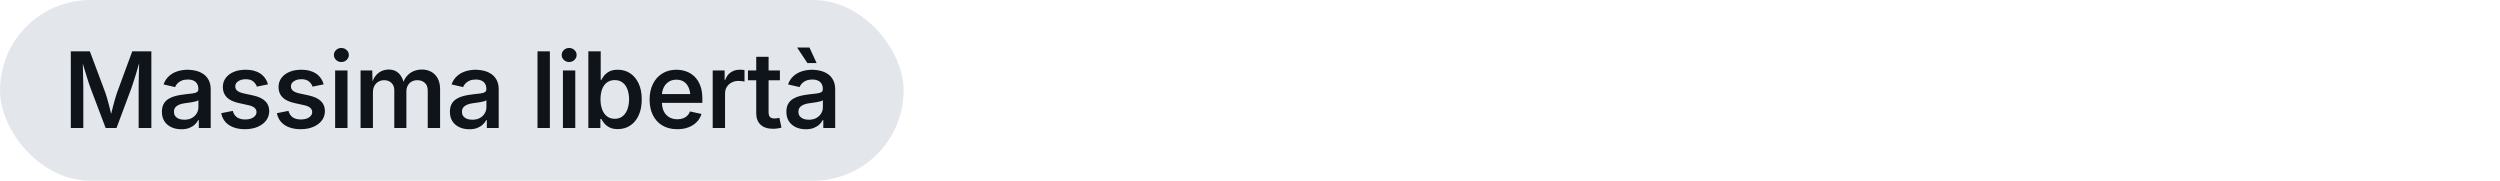 <svg width="332" height="24" viewBox="0 0 332 24" fill="none" xmlns="http://www.w3.org/2000/svg">
<rect width="120" height="24" rx="12" fill="#E3E7EB"/>
<path d="M9.403 17V6.814H11.932L14.01 12.365C14.074 12.547 14.147 12.782 14.229 13.069C14.311 13.356 14.395 13.666 14.482 13.999C14.569 14.332 14.651 14.658 14.728 14.977C14.81 15.296 14.879 15.583 14.933 15.838H14.585C14.644 15.596 14.712 15.318 14.79 15.004C14.867 14.685 14.949 14.359 15.036 14.026C15.127 13.689 15.213 13.375 15.296 13.083C15.377 12.791 15.453 12.552 15.521 12.365L17.565 6.814H20.101V17H18.413V11.688C18.413 11.474 18.415 11.217 18.419 10.916C18.424 10.615 18.431 10.296 18.44 9.959C18.449 9.617 18.458 9.273 18.467 8.927C18.477 8.576 18.481 8.243 18.481 7.929H18.604C18.513 8.275 18.413 8.631 18.303 8.995C18.198 9.355 18.094 9.706 17.989 10.048C17.884 10.39 17.784 10.702 17.688 10.984C17.597 11.267 17.52 11.502 17.456 11.688L15.473 17H14.031L12.021 11.688C11.953 11.506 11.873 11.276 11.782 10.998C11.691 10.72 11.593 10.412 11.488 10.075C11.383 9.738 11.276 9.387 11.167 9.022C11.057 8.653 10.95 8.289 10.845 7.929H10.989C10.993 8.22 11 8.537 11.009 8.879C11.018 9.221 11.025 9.565 11.03 9.911C11.039 10.253 11.046 10.579 11.05 10.889C11.059 11.199 11.064 11.465 11.064 11.688V17H9.403ZM24.078 17.164C23.591 17.164 23.153 17.075 22.766 16.898C22.379 16.72 22.071 16.46 21.843 16.118C21.615 15.772 21.501 15.348 21.501 14.847C21.501 14.414 21.583 14.058 21.747 13.78C21.911 13.498 22.133 13.274 22.41 13.11C22.693 12.942 23.008 12.816 23.354 12.734C23.705 12.648 24.062 12.584 24.427 12.543C24.878 12.493 25.243 12.45 25.521 12.413C25.799 12.377 26.004 12.32 26.136 12.242C26.273 12.16 26.341 12.03 26.341 11.852V11.818C26.341 11.55 26.286 11.322 26.177 11.135C26.072 10.948 25.915 10.807 25.705 10.711C25.5 10.611 25.245 10.56 24.94 10.56C24.625 10.56 24.354 10.608 24.126 10.704C23.898 10.8 23.712 10.925 23.566 11.08C23.424 11.23 23.32 11.392 23.251 11.565L21.72 11.21C21.884 10.754 22.126 10.385 22.445 10.102C22.764 9.815 23.137 9.604 23.566 9.467C23.994 9.33 24.448 9.262 24.926 9.262C25.259 9.262 25.603 9.303 25.958 9.385C26.314 9.462 26.644 9.599 26.95 9.795C27.255 9.986 27.503 10.255 27.695 10.602C27.886 10.943 27.982 11.379 27.982 11.907V17H26.403V15.947H26.328C26.223 16.157 26.07 16.355 25.869 16.542C25.674 16.724 25.427 16.875 25.131 16.993C24.835 17.107 24.484 17.164 24.078 17.164ZM24.468 15.899C24.86 15.899 25.195 15.824 25.473 15.674C25.751 15.519 25.965 15.316 26.116 15.065C26.27 14.815 26.348 14.544 26.348 14.252V13.309C26.289 13.359 26.186 13.407 26.04 13.452C25.899 13.493 25.735 13.53 25.548 13.562C25.366 13.593 25.188 13.621 25.015 13.644C24.842 13.666 24.696 13.687 24.578 13.705C24.304 13.737 24.056 13.796 23.832 13.883C23.609 13.969 23.431 14.09 23.299 14.245C23.167 14.396 23.101 14.596 23.101 14.847C23.101 15.079 23.16 15.273 23.279 15.428C23.397 15.583 23.559 15.701 23.764 15.783C23.969 15.861 24.204 15.899 24.468 15.899ZM32.533 17.157C31.964 17.157 31.458 17.075 31.016 16.911C30.574 16.747 30.211 16.508 29.929 16.193C29.651 15.874 29.466 15.487 29.375 15.031L30.913 14.724C31.018 15.111 31.207 15.398 31.48 15.585C31.759 15.772 32.116 15.865 32.554 15.865C33.019 15.865 33.386 15.772 33.654 15.585C33.928 15.394 34.065 15.163 34.065 14.895C34.065 14.662 33.978 14.471 33.805 14.32C33.632 14.165 33.367 14.049 33.012 13.972L31.72 13.685C31.004 13.53 30.471 13.277 30.12 12.926C29.769 12.57 29.594 12.115 29.594 11.559C29.594 11.098 29.721 10.697 29.977 10.355C30.232 10.009 30.585 9.74 31.036 9.549C31.492 9.357 32.016 9.262 32.608 9.262C33.173 9.262 33.659 9.344 34.065 9.508C34.47 9.667 34.798 9.893 35.049 10.185C35.3 10.472 35.477 10.811 35.582 11.203L34.112 11.504C34.021 11.235 33.859 11.005 33.627 10.813C33.395 10.617 33.062 10.52 32.629 10.52C32.233 10.52 31.902 10.608 31.638 10.786C31.373 10.959 31.241 11.185 31.241 11.463C31.241 11.7 31.328 11.894 31.501 12.044C31.679 12.194 31.968 12.315 32.369 12.406L33.634 12.68C34.349 12.839 34.88 13.09 35.227 13.432C35.578 13.773 35.753 14.211 35.753 14.744C35.753 15.218 35.616 15.637 35.343 16.002C35.069 16.362 34.691 16.645 34.208 16.85C33.725 17.055 33.167 17.157 32.533 17.157ZM39.928 17.157C39.359 17.157 38.853 17.075 38.411 16.911C37.969 16.747 37.606 16.508 37.324 16.193C37.046 15.874 36.861 15.487 36.77 15.031L38.308 14.724C38.413 15.111 38.602 15.398 38.876 15.585C39.154 15.772 39.511 15.865 39.949 15.865C40.414 15.865 40.781 15.772 41.05 15.585C41.323 15.394 41.46 15.163 41.46 14.895C41.46 14.662 41.373 14.471 41.2 14.32C41.027 14.165 40.763 14.049 40.407 13.972L39.115 13.685C38.4 13.53 37.866 13.277 37.515 12.926C37.164 12.57 36.989 12.115 36.989 11.559C36.989 11.098 37.117 10.697 37.372 10.355C37.627 10.009 37.98 9.74 38.431 9.549C38.887 9.357 39.411 9.262 40.004 9.262C40.569 9.262 41.054 9.344 41.46 9.508C41.865 9.667 42.194 9.893 42.444 10.185C42.695 10.472 42.873 10.811 42.977 11.203L41.508 11.504C41.416 11.235 41.255 11.005 41.022 10.813C40.79 10.617 40.457 10.52 40.024 10.52C39.628 10.52 39.297 10.608 39.033 10.786C38.769 10.959 38.636 11.185 38.636 11.463C38.636 11.7 38.723 11.894 38.896 12.044C39.074 12.194 39.363 12.315 39.764 12.406L41.029 12.68C41.745 12.839 42.276 13.09 42.622 13.432C42.973 13.773 43.148 14.211 43.148 14.744C43.148 15.218 43.011 15.637 42.738 16.002C42.465 16.362 42.086 16.645 41.603 16.85C41.12 17.055 40.562 17.157 39.928 17.157ZM44.507 17V9.357H46.148V17H44.507ZM45.328 8.236C45.059 8.236 44.826 8.145 44.63 7.963C44.439 7.776 44.343 7.555 44.343 7.3C44.343 7.04 44.439 6.821 44.63 6.644C44.826 6.461 45.059 6.37 45.328 6.37C45.606 6.37 45.84 6.461 46.032 6.644C46.228 6.821 46.326 7.04 46.326 7.3C46.326 7.555 46.228 7.776 46.032 7.963C45.84 8.145 45.606 8.236 45.328 8.236ZM47.883 17V9.357H49.435L49.483 11.162H49.366C49.476 10.72 49.644 10.358 49.872 10.075C50.1 9.788 50.367 9.576 50.672 9.439C50.982 9.303 51.303 9.234 51.636 9.234C52.187 9.234 52.634 9.408 52.976 9.754C53.318 10.096 53.552 10.588 53.68 11.23H53.482C53.582 10.793 53.757 10.426 54.008 10.13C54.259 9.834 54.557 9.61 54.904 9.46C55.254 9.31 55.628 9.234 56.025 9.234C56.48 9.234 56.891 9.332 57.255 9.528C57.62 9.724 57.909 10.016 58.123 10.403C58.337 10.791 58.444 11.271 58.444 11.846V17H56.804V12.058C56.804 11.565 56.667 11.208 56.394 10.984C56.125 10.761 55.804 10.649 55.43 10.649C55.129 10.649 54.869 10.713 54.651 10.841C54.432 10.968 54.263 11.146 54.145 11.374C54.026 11.597 53.967 11.857 53.967 12.153V17H52.361V11.969C52.361 11.568 52.235 11.249 51.985 11.012C51.734 10.77 51.41 10.649 51.014 10.649C50.749 10.649 50.504 10.713 50.276 10.841C50.048 10.964 49.865 11.146 49.729 11.388C49.592 11.629 49.524 11.928 49.524 12.283V17H47.883ZM62.326 17.164C61.839 17.164 61.401 17.075 61.014 16.898C60.626 16.72 60.319 16.46 60.091 16.118C59.863 15.772 59.749 15.348 59.749 14.847C59.749 14.414 59.831 14.058 59.995 13.78C60.159 13.498 60.38 13.274 60.658 13.11C60.941 12.942 61.255 12.816 61.602 12.734C61.952 12.648 62.31 12.584 62.675 12.543C63.126 12.493 63.49 12.45 63.769 12.413C64.046 12.377 64.252 12.32 64.384 12.242C64.52 12.16 64.589 12.03 64.589 11.852V11.818C64.589 11.55 64.534 11.322 64.425 11.135C64.32 10.948 64.163 10.807 63.953 10.711C63.748 10.611 63.493 10.56 63.187 10.56C62.873 10.56 62.602 10.608 62.374 10.704C62.146 10.8 61.959 10.925 61.813 11.08C61.672 11.23 61.567 11.392 61.499 11.565L59.968 11.21C60.132 10.754 60.373 10.385 60.692 10.102C61.011 9.815 61.385 9.604 61.813 9.467C62.242 9.33 62.695 9.262 63.174 9.262C63.506 9.262 63.85 9.303 64.206 9.385C64.561 9.462 64.892 9.599 65.197 9.795C65.502 9.986 65.751 10.255 65.942 10.602C66.134 10.943 66.229 11.379 66.229 11.907V17H64.65V15.947H64.575C64.47 16.157 64.318 16.355 64.117 16.542C63.921 16.724 63.675 16.875 63.379 16.993C63.083 17.107 62.732 17.164 62.326 17.164ZM62.716 15.899C63.108 15.899 63.443 15.824 63.721 15.674C63.999 15.519 64.213 15.316 64.363 15.065C64.518 14.815 64.596 14.544 64.596 14.252V13.309C64.536 13.359 64.434 13.407 64.288 13.452C64.147 13.493 63.983 13.53 63.796 13.562C63.614 13.593 63.436 13.621 63.263 13.644C63.089 13.666 62.944 13.687 62.825 13.705C62.552 13.737 62.303 13.796 62.08 13.883C61.857 13.969 61.679 14.09 61.547 14.245C61.415 14.396 61.349 14.596 61.349 14.847C61.349 15.079 61.408 15.273 61.526 15.428C61.645 15.583 61.807 15.701 62.012 15.783C62.217 15.861 62.451 15.899 62.716 15.899ZM73.022 6.814V17H71.381V6.814H73.022ZM74.757 17V9.357H76.397V17H74.757ZM75.577 8.236C75.308 8.236 75.076 8.145 74.88 7.963C74.689 7.776 74.593 7.555 74.593 7.3C74.593 7.04 74.689 6.821 74.88 6.644C75.076 6.461 75.308 6.37 75.577 6.37C75.855 6.37 76.09 6.461 76.281 6.644C76.477 6.821 76.575 7.04 76.575 7.3C76.575 7.555 76.477 7.776 76.281 7.963C76.09 8.145 75.855 8.236 75.577 8.236ZM82.05 17.144C81.598 17.144 81.227 17.068 80.935 16.918C80.644 16.763 80.413 16.581 80.245 16.371C80.076 16.162 79.946 15.97 79.855 15.797H79.732V17H78.133V6.814H79.773V10.615H79.855C79.942 10.442 80.067 10.251 80.231 10.041C80.4 9.831 80.628 9.649 80.915 9.494C81.207 9.339 81.585 9.262 82.05 9.262C82.651 9.262 83.189 9.414 83.663 9.72C84.141 10.025 84.52 10.472 84.798 11.06C85.08 11.643 85.222 12.354 85.222 13.192C85.222 14.026 85.085 14.737 84.811 15.325C84.538 15.913 84.162 16.364 83.683 16.679C83.205 16.989 82.66 17.144 82.05 17.144ZM81.639 15.776C82.059 15.776 82.407 15.662 82.685 15.435C82.968 15.207 83.18 14.899 83.321 14.512C83.467 14.12 83.54 13.678 83.54 13.185C83.54 12.698 83.469 12.263 83.328 11.88C83.187 11.492 82.975 11.19 82.692 10.971C82.41 10.747 82.059 10.636 81.639 10.636C81.229 10.636 80.883 10.743 80.6 10.957C80.318 11.167 80.104 11.463 79.958 11.846C79.817 12.224 79.746 12.671 79.746 13.185C79.746 13.696 79.819 14.147 79.965 14.539C80.111 14.926 80.325 15.229 80.607 15.448C80.89 15.667 81.234 15.776 81.639 15.776ZM89.944 17.157C89.183 17.157 88.527 16.995 87.975 16.672C87.428 16.348 87.007 15.893 86.71 15.305C86.414 14.717 86.266 14.024 86.266 13.227C86.266 12.443 86.412 11.755 86.704 11.162C86.995 10.565 87.408 10.1 87.941 9.768C88.474 9.43 89.101 9.262 89.821 9.262C90.272 9.262 90.705 9.335 91.12 9.48C91.534 9.626 91.903 9.854 92.227 10.164C92.551 10.474 92.806 10.873 92.993 11.36C93.18 11.848 93.273 12.431 93.273 13.11V13.657H87.1V12.488H92.446L91.68 12.857C91.68 12.406 91.61 12.01 91.468 11.668C91.327 11.326 91.12 11.06 90.846 10.868C90.573 10.677 90.233 10.581 89.828 10.581C89.418 10.581 89.069 10.679 88.782 10.875C88.495 11.066 88.276 11.324 88.126 11.648C87.975 11.971 87.9 12.324 87.9 12.707V13.507C87.9 14.013 87.984 14.439 88.153 14.785C88.326 15.132 88.568 15.394 88.877 15.571C89.192 15.749 89.554 15.838 89.964 15.838C90.233 15.838 90.477 15.799 90.696 15.722C90.919 15.644 91.111 15.528 91.27 15.373C91.43 15.218 91.55 15.027 91.632 14.799L93.157 15.134C93.034 15.539 92.824 15.895 92.528 16.2C92.236 16.501 91.872 16.736 91.434 16.904C90.997 17.073 90.5 17.157 89.944 17.157ZM94.646 17V9.357H96.232V10.608H96.314C96.455 10.18 96.699 9.847 97.045 9.61C97.391 9.373 97.786 9.255 98.228 9.255C98.328 9.255 98.44 9.259 98.563 9.269C98.686 9.273 98.788 9.282 98.87 9.296V10.834C98.807 10.811 98.695 10.791 98.535 10.773C98.376 10.754 98.216 10.745 98.057 10.745C97.72 10.745 97.417 10.818 97.148 10.964C96.879 11.105 96.667 11.303 96.512 11.559C96.362 11.809 96.286 12.101 96.286 12.434V17H94.646ZM103.572 9.357V10.663H99.327V9.357H103.572ZM100.428 7.539H102.068V14.888C102.068 15.184 102.13 15.4 102.253 15.537C102.376 15.669 102.581 15.735 102.868 15.735C102.946 15.735 103.048 15.726 103.176 15.708C103.308 15.69 103.417 15.671 103.504 15.653L103.777 16.945C103.6 17 103.415 17.039 103.224 17.061C103.032 17.089 102.843 17.102 102.656 17.102C101.945 17.102 101.396 16.922 101.009 16.562C100.621 16.203 100.428 15.692 100.428 15.031V7.539ZM107.009 17.164C106.522 17.164 106.084 17.075 105.697 16.898C105.31 16.72 105.002 16.46 104.774 16.118C104.546 15.772 104.432 15.348 104.432 14.847C104.432 14.414 104.514 14.058 104.678 13.78C104.842 13.498 105.063 13.274 105.341 13.11C105.624 12.942 105.938 12.816 106.285 12.734C106.636 12.648 106.994 12.584 107.358 12.543C107.809 12.493 108.174 12.45 108.452 12.413C108.73 12.377 108.935 12.32 109.067 12.242C109.204 12.16 109.272 12.03 109.272 11.852V11.818C109.272 11.55 109.217 11.322 109.108 11.135C109.003 10.948 108.846 10.807 108.636 10.711C108.431 10.611 108.176 10.56 107.871 10.56C107.556 10.56 107.285 10.608 107.057 10.704C106.829 10.8 106.643 10.925 106.497 11.08C106.355 11.23 106.251 11.392 106.182 11.565L104.651 11.21C104.815 10.754 105.057 10.385 105.376 10.102C105.695 9.815 106.068 9.604 106.497 9.467C106.925 9.33 107.379 9.262 107.857 9.262C108.19 9.262 108.534 9.303 108.889 9.385C109.245 9.462 109.575 9.599 109.881 9.795C110.186 9.986 110.434 10.255 110.626 10.602C110.817 10.943 110.913 11.379 110.913 11.907V17H109.334V15.947H109.258C109.154 16.157 109.001 16.355 108.8 16.542C108.605 16.724 108.358 16.875 108.062 16.993C107.766 17.107 107.415 17.164 107.009 17.164ZM107.399 15.899C107.791 15.899 108.126 15.824 108.404 15.674C108.682 15.519 108.896 15.316 109.047 15.065C109.202 14.815 109.279 14.544 109.279 14.252V13.309C109.22 13.359 109.117 13.407 108.971 13.452C108.83 13.493 108.666 13.53 108.479 13.562C108.297 13.593 108.119 13.621 107.946 13.644C107.773 13.666 107.627 13.687 107.508 13.705C107.235 13.737 106.987 13.796 106.763 13.883C106.54 13.969 106.362 14.09 106.23 14.245C106.098 14.396 106.032 14.596 106.032 14.847C106.032 15.079 106.091 15.273 106.21 15.428C106.328 15.583 106.49 15.701 106.695 15.783C106.9 15.861 107.135 15.899 107.399 15.899ZM107.221 8.373L105.854 6.309H107.495L108.445 8.373H107.221Z" fill="#0F131A"/>
</svg>

